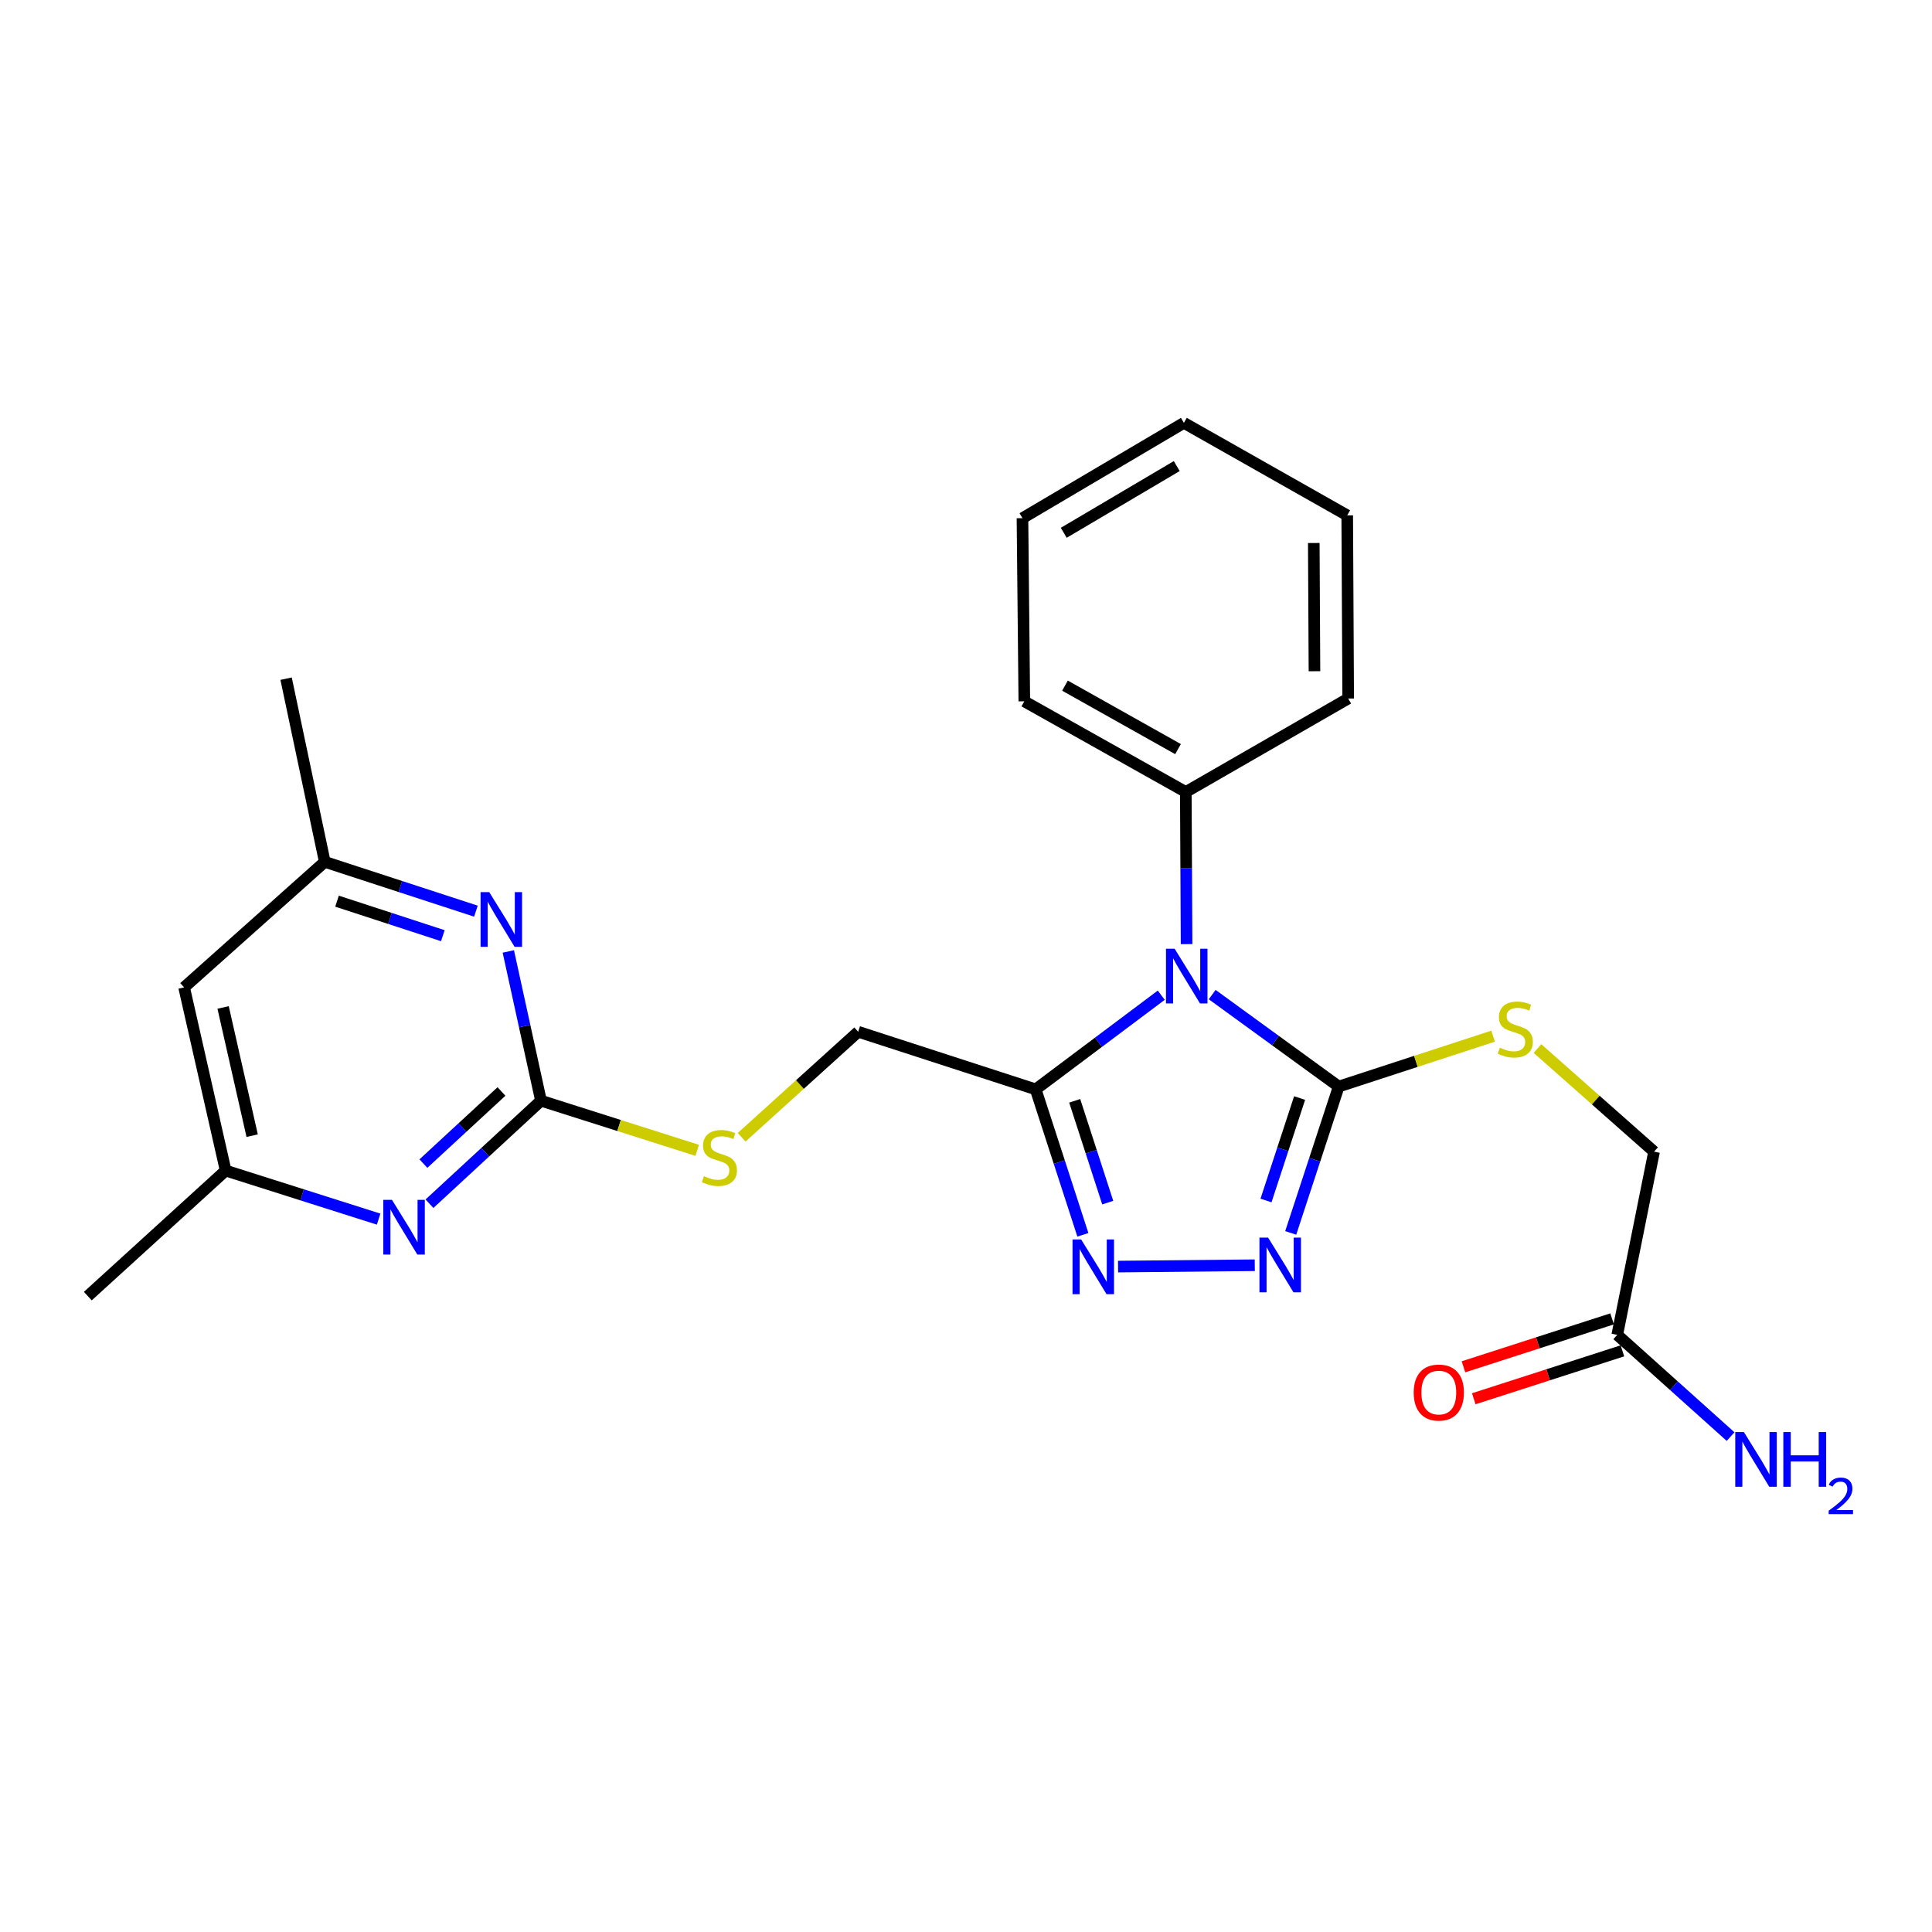 <?xml version='1.0' encoding='iso-8859-1'?>
<svg version='1.1' baseProfile='full'
              xmlns='http://www.w3.org/2000/svg'
                      xmlns:rdkit='http://www.rdkit.org/xml'
                      xmlns:xlink='http://www.w3.org/1999/xlink'
                  xml:space='preserve'
width='1000px' height='1000px' viewBox='0 0 1000 1000'>
<!-- END OF HEADER -->
<rect style='opacity:1.0;fill:#FFFFFF;stroke:none' width='1000' height='1000' x='0' y='0'> </rect>
<path class='bond-0' d='M 627.424,514.799 L 660.17,538.6' style='fill:none;fill-rule:evenodd;stroke:#0000FF;stroke-width:6px;stroke-linecap:butt;stroke-linejoin:miter;stroke-opacity:1' />
<path class='bond-0' d='M 660.17,538.6 L 692.915,562.401' style='fill:none;fill-rule:evenodd;stroke:#000000;stroke-width:6px;stroke-linecap:butt;stroke-linejoin:miter;stroke-opacity:1' />
<path class='bond-1' d='M 601.07,515.11 L 568.567,539.48' style='fill:none;fill-rule:evenodd;stroke:#0000FF;stroke-width:6px;stroke-linecap:butt;stroke-linejoin:miter;stroke-opacity:1' />
<path class='bond-1' d='M 568.567,539.48 L 536.064,563.85' style='fill:none;fill-rule:evenodd;stroke:#000000;stroke-width:6px;stroke-linecap:butt;stroke-linejoin:miter;stroke-opacity:1' />
<path class='bond-8' d='M 614.169,488.683 L 613.97,449.309' style='fill:none;fill-rule:evenodd;stroke:#0000FF;stroke-width:6px;stroke-linecap:butt;stroke-linejoin:miter;stroke-opacity:1' />
<path class='bond-8' d='M 613.97,449.309 L 613.77,409.935' style='fill:none;fill-rule:evenodd;stroke:#000000;stroke-width:6px;stroke-linecap:butt;stroke-linejoin:miter;stroke-opacity:1' />
<path class='bond-2' d='M 692.915,562.401 L 680.494,600.279' style='fill:none;fill-rule:evenodd;stroke:#000000;stroke-width:6px;stroke-linecap:butt;stroke-linejoin:miter;stroke-opacity:1' />
<path class='bond-2' d='M 680.494,600.279 L 668.073,638.157' style='fill:none;fill-rule:evenodd;stroke:#0000FF;stroke-width:6px;stroke-linecap:butt;stroke-linejoin:miter;stroke-opacity:1' />
<path class='bond-2' d='M 672.673,568.349 L 663.978,594.863' style='fill:none;fill-rule:evenodd;stroke:#000000;stroke-width:6px;stroke-linecap:butt;stroke-linejoin:miter;stroke-opacity:1' />
<path class='bond-2' d='M 663.978,594.863 L 655.283,621.378' style='fill:none;fill-rule:evenodd;stroke:#0000FF;stroke-width:6px;stroke-linecap:butt;stroke-linejoin:miter;stroke-opacity:1' />
<path class='bond-7' d='M 692.915,562.401 L 732.873,549.361' style='fill:none;fill-rule:evenodd;stroke:#000000;stroke-width:6px;stroke-linecap:butt;stroke-linejoin:miter;stroke-opacity:1' />
<path class='bond-7' d='M 732.873,549.361 L 772.831,536.32' style='fill:none;fill-rule:evenodd;stroke:#CCCC00;stroke-width:6px;stroke-linecap:butt;stroke-linejoin:miter;stroke-opacity:1' />
<path class='bond-3' d='M 536.064,563.85 L 548.28,601.494' style='fill:none;fill-rule:evenodd;stroke:#000000;stroke-width:6px;stroke-linecap:butt;stroke-linejoin:miter;stroke-opacity:1' />
<path class='bond-3' d='M 548.28,601.494 L 560.496,639.138' style='fill:none;fill-rule:evenodd;stroke:#0000FF;stroke-width:6px;stroke-linecap:butt;stroke-linejoin:miter;stroke-opacity:1' />
<path class='bond-3' d='M 556.262,569.778 L 564.813,596.129' style='fill:none;fill-rule:evenodd;stroke:#000000;stroke-width:6px;stroke-linecap:butt;stroke-linejoin:miter;stroke-opacity:1' />
<path class='bond-3' d='M 564.813,596.129 L 573.364,622.48' style='fill:none;fill-rule:evenodd;stroke:#0000FF;stroke-width:6px;stroke-linecap:butt;stroke-linejoin:miter;stroke-opacity:1' />
<path class='bond-11' d='M 536.064,563.85 L 444.202,534.04' style='fill:none;fill-rule:evenodd;stroke:#000000;stroke-width:6px;stroke-linecap:butt;stroke-linejoin:miter;stroke-opacity:1' />
<path class='bond-25' d='M 649.473,654.878 L 578.704,655.584' style='fill:none;fill-rule:evenodd;stroke:#0000FF;stroke-width:6px;stroke-linecap:butt;stroke-linejoin:miter;stroke-opacity:1' />
<path class='bond-4' d='M 280.012,569.721 L 320.438,582.563' style='fill:none;fill-rule:evenodd;stroke:#000000;stroke-width:6px;stroke-linecap:butt;stroke-linejoin:miter;stroke-opacity:1' />
<path class='bond-4' d='M 320.438,582.563 L 360.864,595.404' style='fill:none;fill-rule:evenodd;stroke:#CCCC00;stroke-width:6px;stroke-linecap:butt;stroke-linejoin:miter;stroke-opacity:1' />
<path class='bond-5' d='M 280.012,569.721 L 251.153,596.382' style='fill:none;fill-rule:evenodd;stroke:#000000;stroke-width:6px;stroke-linecap:butt;stroke-linejoin:miter;stroke-opacity:1' />
<path class='bond-5' d='M 251.153,596.382 L 222.294,623.042' style='fill:none;fill-rule:evenodd;stroke:#0000FF;stroke-width:6px;stroke-linecap:butt;stroke-linejoin:miter;stroke-opacity:1' />
<path class='bond-5' d='M 259.559,564.952 L 239.358,583.614' style='fill:none;fill-rule:evenodd;stroke:#000000;stroke-width:6px;stroke-linecap:butt;stroke-linejoin:miter;stroke-opacity:1' />
<path class='bond-5' d='M 239.358,583.614 L 219.157,602.277' style='fill:none;fill-rule:evenodd;stroke:#0000FF;stroke-width:6px;stroke-linecap:butt;stroke-linejoin:miter;stroke-opacity:1' />
<path class='bond-6' d='M 280.012,569.721 L 271.559,531.095' style='fill:none;fill-rule:evenodd;stroke:#000000;stroke-width:6px;stroke-linecap:butt;stroke-linejoin:miter;stroke-opacity:1' />
<path class='bond-6' d='M 271.559,531.095 L 263.106,492.469' style='fill:none;fill-rule:evenodd;stroke:#0000FF;stroke-width:6px;stroke-linecap:butt;stroke-linejoin:miter;stroke-opacity:1' />
<path class='bond-12' d='M 195.98,631.015 L 156.389,618.45' style='fill:none;fill-rule:evenodd;stroke:#0000FF;stroke-width:6px;stroke-linecap:butt;stroke-linejoin:miter;stroke-opacity:1' />
<path class='bond-12' d='M 156.389,618.45 L 116.797,605.885' style='fill:none;fill-rule:evenodd;stroke:#000000;stroke-width:6px;stroke-linecap:butt;stroke-linejoin:miter;stroke-opacity:1' />
<path class='bond-13' d='M 246.339,471.619 L 207.221,458.854' style='fill:none;fill-rule:evenodd;stroke:#0000FF;stroke-width:6px;stroke-linecap:butt;stroke-linejoin:miter;stroke-opacity:1' />
<path class='bond-13' d='M 207.221,458.854 L 168.102,446.089' style='fill:none;fill-rule:evenodd;stroke:#000000;stroke-width:6px;stroke-linecap:butt;stroke-linejoin:miter;stroke-opacity:1' />
<path class='bond-13' d='M 229.211,484.314 L 201.828,475.378' style='fill:none;fill-rule:evenodd;stroke:#0000FF;stroke-width:6px;stroke-linecap:butt;stroke-linejoin:miter;stroke-opacity:1' />
<path class='bond-13' d='M 201.828,475.378 L 174.445,466.442' style='fill:none;fill-rule:evenodd;stroke:#000000;stroke-width:6px;stroke-linecap:butt;stroke-linejoin:miter;stroke-opacity:1' />
<path class='bond-16' d='M 795.792,542.724 L 825.966,569.414' style='fill:none;fill-rule:evenodd;stroke:#CCCC00;stroke-width:6px;stroke-linecap:butt;stroke-linejoin:miter;stroke-opacity:1' />
<path class='bond-16' d='M 825.966,569.414 L 856.14,596.103' style='fill:none;fill-rule:evenodd;stroke:#000000;stroke-width:6px;stroke-linecap:butt;stroke-linejoin:miter;stroke-opacity:1' />
<path class='bond-18' d='M 613.77,409.935 L 530.183,363.004' style='fill:none;fill-rule:evenodd;stroke:#000000;stroke-width:6px;stroke-linecap:butt;stroke-linejoin:miter;stroke-opacity:1' />
<path class='bond-18' d='M 609.742,387.739 L 551.231,354.887' style='fill:none;fill-rule:evenodd;stroke:#000000;stroke-width:6px;stroke-linecap:butt;stroke-linejoin:miter;stroke-opacity:1' />
<path class='bond-19' d='M 613.77,409.935 L 697.821,361.555' style='fill:none;fill-rule:evenodd;stroke:#000000;stroke-width:6px;stroke-linecap:butt;stroke-linejoin:miter;stroke-opacity:1' />
<path class='bond-9' d='M 383.869,588.647 L 414.035,561.344' style='fill:none;fill-rule:evenodd;stroke:#CCCC00;stroke-width:6px;stroke-linecap:butt;stroke-linejoin:miter;stroke-opacity:1' />
<path class='bond-9' d='M 414.035,561.344 L 444.202,534.04' style='fill:none;fill-rule:evenodd;stroke:#000000;stroke-width:6px;stroke-linecap:butt;stroke-linejoin:miter;stroke-opacity:1' />
<path class='bond-10' d='M 837.087,690.92 L 856.14,596.103' style='fill:none;fill-rule:evenodd;stroke:#000000;stroke-width:6px;stroke-linecap:butt;stroke-linejoin:miter;stroke-opacity:1' />
<path class='bond-15' d='M 834.42,682.649 L 795.951,695.052' style='fill:none;fill-rule:evenodd;stroke:#000000;stroke-width:6px;stroke-linecap:butt;stroke-linejoin:miter;stroke-opacity:1' />
<path class='bond-15' d='M 795.951,695.052 L 757.482,707.456' style='fill:none;fill-rule:evenodd;stroke:#FF0000;stroke-width:6px;stroke-linecap:butt;stroke-linejoin:miter;stroke-opacity:1' />
<path class='bond-15' d='M 839.754,699.192 L 801.285,711.595' style='fill:none;fill-rule:evenodd;stroke:#000000;stroke-width:6px;stroke-linecap:butt;stroke-linejoin:miter;stroke-opacity:1' />
<path class='bond-15' d='M 801.285,711.595 L 762.816,723.999' style='fill:none;fill-rule:evenodd;stroke:#FF0000;stroke-width:6px;stroke-linecap:butt;stroke-linejoin:miter;stroke-opacity:1' />
<path class='bond-17' d='M 837.087,690.92 L 866.419,717.25' style='fill:none;fill-rule:evenodd;stroke:#000000;stroke-width:6px;stroke-linecap:butt;stroke-linejoin:miter;stroke-opacity:1' />
<path class='bond-17' d='M 866.419,717.25 L 895.75,743.58' style='fill:none;fill-rule:evenodd;stroke:#0000FF;stroke-width:6px;stroke-linecap:butt;stroke-linejoin:miter;stroke-opacity:1' />
<path class='bond-21' d='M 116.797,605.885 L 45.455,670.864' style='fill:none;fill-rule:evenodd;stroke:#000000;stroke-width:6px;stroke-linecap:butt;stroke-linejoin:miter;stroke-opacity:1' />
<path class='bond-27' d='M 116.797,605.885 L 95.302,511.077' style='fill:none;fill-rule:evenodd;stroke:#000000;stroke-width:6px;stroke-linecap:butt;stroke-linejoin:miter;stroke-opacity:1' />
<path class='bond-27' d='M 130.524,587.82 L 115.477,521.455' style='fill:none;fill-rule:evenodd;stroke:#000000;stroke-width:6px;stroke-linecap:butt;stroke-linejoin:miter;stroke-opacity:1' />
<path class='bond-14' d='M 168.102,446.089 L 95.302,511.077' style='fill:none;fill-rule:evenodd;stroke:#000000;stroke-width:6px;stroke-linecap:butt;stroke-linejoin:miter;stroke-opacity:1' />
<path class='bond-20' d='M 168.102,446.089 L 148.084,351.281' style='fill:none;fill-rule:evenodd;stroke:#000000;stroke-width:6px;stroke-linecap:butt;stroke-linejoin:miter;stroke-opacity:1' />
<path class='bond-23' d='M 530.183,363.004 L 529.227,268.206' style='fill:none;fill-rule:evenodd;stroke:#000000;stroke-width:6px;stroke-linecap:butt;stroke-linejoin:miter;stroke-opacity:1' />
<path class='bond-22' d='M 697.821,361.555 L 697.319,266.747' style='fill:none;fill-rule:evenodd;stroke:#000000;stroke-width:6px;stroke-linecap:butt;stroke-linejoin:miter;stroke-opacity:1' />
<path class='bond-22' d='M 680.364,347.426 L 680.012,281.061' style='fill:none;fill-rule:evenodd;stroke:#000000;stroke-width:6px;stroke-linecap:butt;stroke-linejoin:miter;stroke-opacity:1' />
<path class='bond-24' d='M 697.319,266.747 L 612.785,218.87' style='fill:none;fill-rule:evenodd;stroke:#000000;stroke-width:6px;stroke-linecap:butt;stroke-linejoin:miter;stroke-opacity:1' />
<path class='bond-26' d='M 529.227,268.206 L 612.785,218.87' style='fill:none;fill-rule:evenodd;stroke:#000000;stroke-width:6px;stroke-linecap:butt;stroke-linejoin:miter;stroke-opacity:1' />
<path class='bond-26' d='M 550.598,275.773 L 609.089,241.238' style='fill:none;fill-rule:evenodd;stroke:#000000;stroke-width:6px;stroke-linecap:butt;stroke-linejoin:miter;stroke-opacity:1' />
<path  class='atom-0' d='M 607.993 491.065
L 617.273 506.065
Q 618.193 507.545, 619.673 510.225
Q 621.153 512.905, 621.233 513.065
L 621.233 491.065
L 624.993 491.065
L 624.993 519.385
L 621.113 519.385
L 611.153 502.985
Q 609.993 501.065, 608.753 498.865
Q 607.553 496.665, 607.193 495.985
L 607.193 519.385
L 603.513 519.385
L 603.513 491.065
L 607.993 491.065
' fill='#0000FF'/>
<path  class='atom-3' d='M 656.372 640.587
L 665.652 655.587
Q 666.572 657.067, 668.052 659.747
Q 669.532 662.427, 669.612 662.587
L 669.612 640.587
L 673.372 640.587
L 673.372 668.907
L 669.492 668.907
L 659.532 652.507
Q 658.372 650.587, 657.132 648.387
Q 655.932 646.187, 655.572 645.507
L 655.572 668.907
L 651.892 668.907
L 651.892 640.587
L 656.372 640.587
' fill='#0000FF'/>
<path  class='atom-4' d='M 559.614 641.553
L 568.894 656.553
Q 569.814 658.033, 571.294 660.713
Q 572.774 663.393, 572.854 663.553
L 572.854 641.553
L 576.614 641.553
L 576.614 669.873
L 572.734 669.873
L 562.774 653.473
Q 561.614 651.553, 560.374 649.353
Q 559.174 647.153, 558.814 646.473
L 558.814 669.873
L 555.134 669.873
L 555.134 641.553
L 559.614 641.553
' fill='#0000FF'/>
<path  class='atom-6' d='M 202.882 621.032
L 212.162 636.032
Q 213.082 637.512, 214.562 640.192
Q 216.042 642.872, 216.122 643.032
L 216.122 621.032
L 219.882 621.032
L 219.882 649.352
L 216.002 649.352
L 206.042 632.952
Q 204.882 631.032, 203.642 628.832
Q 202.442 626.632, 202.082 625.952
L 202.082 649.352
L 198.402 649.352
L 198.402 621.032
L 202.882 621.032
' fill='#0000FF'/>
<path  class='atom-7' d='M 253.222 461.748
L 262.502 476.748
Q 263.422 478.228, 264.902 480.908
Q 266.382 483.588, 266.462 483.748
L 266.462 461.748
L 270.222 461.748
L 270.222 490.068
L 266.342 490.068
L 256.382 473.668
Q 255.222 471.748, 253.982 469.548
Q 252.782 467.348, 252.422 466.668
L 252.422 490.068
L 248.742 490.068
L 248.742 461.748
L 253.222 461.748
' fill='#0000FF'/>
<path  class='atom-8' d='M 776.314 542.292
Q 776.634 542.412, 777.954 542.972
Q 779.274 543.532, 780.714 543.892
Q 782.194 544.212, 783.634 544.212
Q 786.314 544.212, 787.874 542.932
Q 789.434 541.612, 789.434 539.332
Q 789.434 537.772, 788.634 536.812
Q 787.874 535.852, 786.674 535.332
Q 785.474 534.812, 783.474 534.212
Q 780.954 533.452, 779.434 532.732
Q 777.954 532.012, 776.874 530.492
Q 775.834 528.972, 775.834 526.412
Q 775.834 522.852, 778.234 520.652
Q 780.674 518.452, 785.474 518.452
Q 788.754 518.452, 792.474 520.012
L 791.554 523.092
Q 788.154 521.692, 785.594 521.692
Q 782.834 521.692, 781.314 522.852
Q 779.794 523.972, 779.834 525.932
Q 779.834 527.452, 780.594 528.372
Q 781.394 529.292, 782.514 529.812
Q 783.674 530.332, 785.594 530.932
Q 788.154 531.732, 789.674 532.532
Q 791.194 533.332, 792.274 534.972
Q 793.394 536.572, 793.394 539.332
Q 793.394 543.252, 790.754 545.372
Q 788.154 547.452, 783.794 547.452
Q 781.274 547.452, 779.354 546.892
Q 777.474 546.372, 775.234 545.452
L 776.314 542.292
' fill='#CCCC00'/>
<path  class='atom-10' d='M 364.367 608.778
Q 364.687 608.898, 366.007 609.458
Q 367.327 610.018, 368.767 610.378
Q 370.247 610.698, 371.687 610.698
Q 374.367 610.698, 375.927 609.418
Q 377.487 608.098, 377.487 605.818
Q 377.487 604.258, 376.687 603.298
Q 375.927 602.338, 374.727 601.818
Q 373.527 601.298, 371.527 600.698
Q 369.007 599.938, 367.487 599.218
Q 366.007 598.498, 364.927 596.978
Q 363.887 595.458, 363.887 592.898
Q 363.887 589.338, 366.287 587.138
Q 368.727 584.938, 373.527 584.938
Q 376.807 584.938, 380.527 586.498
L 379.607 589.578
Q 376.207 588.178, 373.647 588.178
Q 370.887 588.178, 369.367 589.338
Q 367.847 590.458, 367.887 592.418
Q 367.887 593.938, 368.647 594.858
Q 369.447 595.778, 370.567 596.298
Q 371.727 596.818, 373.647 597.418
Q 376.207 598.218, 377.727 599.018
Q 379.247 599.818, 380.327 601.458
Q 381.447 603.058, 381.447 605.818
Q 381.447 609.738, 378.807 611.858
Q 376.207 613.938, 371.847 613.938
Q 369.327 613.938, 367.407 613.378
Q 365.527 612.858, 363.287 611.938
L 364.367 608.778
' fill='#CCCC00'/>
<path  class='atom-16' d='M 731.723 720.781
Q 731.723 713.981, 735.083 710.181
Q 738.443 706.381, 744.723 706.381
Q 751.003 706.381, 754.363 710.181
Q 757.723 713.981, 757.723 720.781
Q 757.723 727.661, 754.323 731.581
Q 750.923 735.461, 744.723 735.461
Q 738.483 735.461, 735.083 731.581
Q 731.723 727.701, 731.723 720.781
M 744.723 732.261
Q 749.043 732.261, 751.363 729.381
Q 753.723 726.461, 753.723 720.781
Q 753.723 715.221, 751.363 712.421
Q 749.043 709.581, 744.723 709.581
Q 740.403 709.581, 738.043 712.381
Q 735.723 715.181, 735.723 720.781
Q 735.723 726.501, 738.043 729.381
Q 740.403 732.261, 744.723 732.261
' fill='#FF0000'/>
<path  class='atom-18' d='M 902.643 741.227
L 911.923 756.227
Q 912.843 757.707, 914.323 760.387
Q 915.803 763.067, 915.883 763.227
L 915.883 741.227
L 919.643 741.227
L 919.643 769.547
L 915.763 769.547
L 905.803 753.147
Q 904.643 751.227, 903.403 749.027
Q 902.203 746.827, 901.843 746.147
L 901.843 769.547
L 898.163 769.547
L 898.163 741.227
L 902.643 741.227
' fill='#0000FF'/>
<path  class='atom-18' d='M 923.043 741.227
L 926.883 741.227
L 926.883 753.267
L 941.363 753.267
L 941.363 741.227
L 945.203 741.227
L 945.203 769.547
L 941.363 769.547
L 941.363 756.467
L 926.883 756.467
L 926.883 769.547
L 923.043 769.547
L 923.043 741.227
' fill='#0000FF'/>
<path  class='atom-18' d='M 946.576 768.554
Q 947.262 766.785, 948.899 765.808
Q 950.536 764.805, 952.806 764.805
Q 955.631 764.805, 957.215 766.336
Q 958.799 767.867, 958.799 770.586
Q 958.799 773.358, 956.74 775.946
Q 954.707 778.533, 950.483 781.595
L 959.116 781.595
L 959.116 783.707
L 946.523 783.707
L 946.523 781.938
Q 950.008 779.457, 952.067 777.609
Q 954.153 775.761, 955.156 774.098
Q 956.159 772.434, 956.159 770.718
Q 956.159 768.923, 955.261 767.92
Q 954.364 766.917, 952.806 766.917
Q 951.301 766.917, 950.298 767.524
Q 949.295 768.131, 948.582 769.478
L 946.576 768.554
' fill='#0000FF'/>
</svg>
